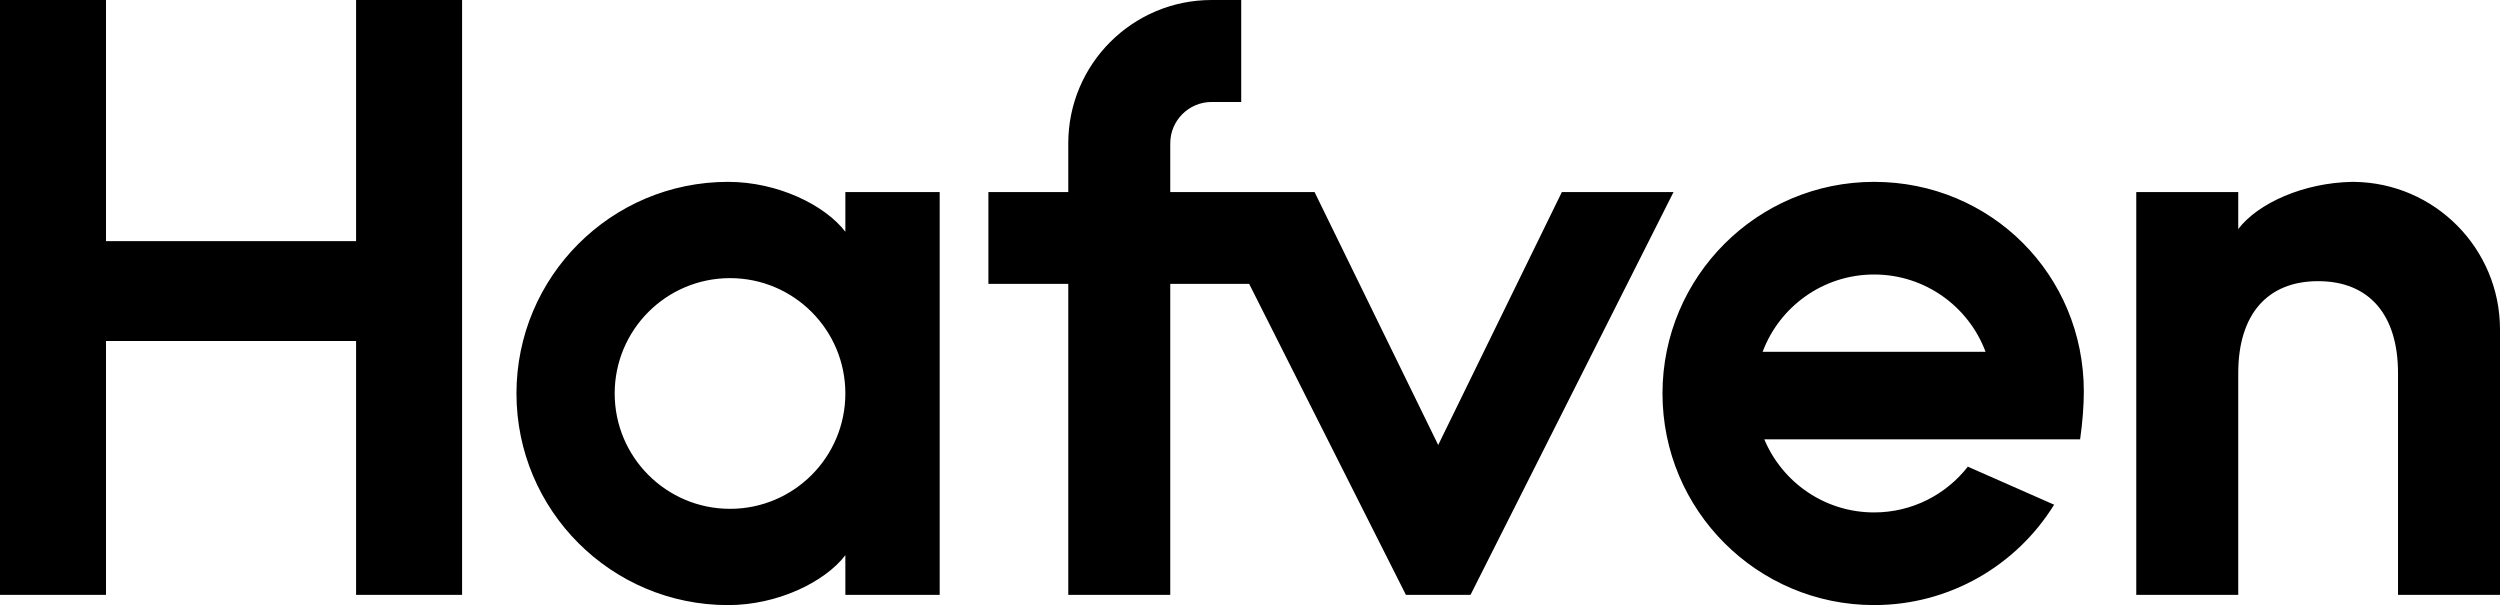 <svg xmlns="http://www.w3.org/2000/svg" viewBox="0 0 320 77.453">
  <path d="M45.578 30.865h-32.01V0H0v76.146h13.568V43.648h32.01v32.498h13.569V0H45.578v30.865zm62.628 19.503c-.001 8.153-6.61 14.762-14.763 14.762-8.153 0-14.763-6.609-14.763-14.763l-.003-.003h.003c0-8.153 6.609-14.763 14.763-14.763 8.153 0 14.762 6.609 14.763 14.762l-.002.001.002.002-.002.001.002.001zm0-25.784v5.081c-2.614-3.415-8.651-6.387-15.012-6.387-14.959 0-27.086 12.127-27.086 27.086h.005l-.005.003c0 14.959 12.127 27.086 27.086 27.086 6.36 0 12.397-2.972 15.012-6.386v5.08h12.074V24.584h-12.074zm91.712 0L184.09 56.96l-15.826-32.376h-18.471V18.35c0-2.925 2.371-5.296 5.296-5.296h3.787V0h-3.787c-10.134 0-18.35 8.215-18.35 18.35v6.234h-10.225v11.748h10.225v39.813h13.054V36.332h10.097l20.067 39.813h8.268l25.988-51.562h-14.295v.001zm25.699 20.45c2.159-5.781 7.732-9.898 14.268-9.898s12.108 4.117 14.269 9.898h-28.537zm41.113 5.089c0-14.959-11.886-26.845-26.846-26.845-14.958 0-27.085 12.127-27.085 27.086 0 14.959 12.127 27.086 27.085 27.086 9.737 0 18.271-5.137 23.045-12.848l-11.045-4.868c-2.786 3.564-7.125 5.857-12 5.857-6.326 0-11.752-3.86-14.052-9.353h40.422c.312-2.163.476-4.362.476-6.115zm34.59-26.842c-.073-.001-.146-.003-.221-.003-6.206.109-12.043 2.699-14.603 6.038v-4.732h-13.054v51.562h13.054V47.749c0-7.444 3.673-11.76 10.225-11.76s10.225 4.316 10.225 11.76v28.396H320V42.179c0-10.365-8.344-18.779-18.68-18.898z"/>
</svg>
